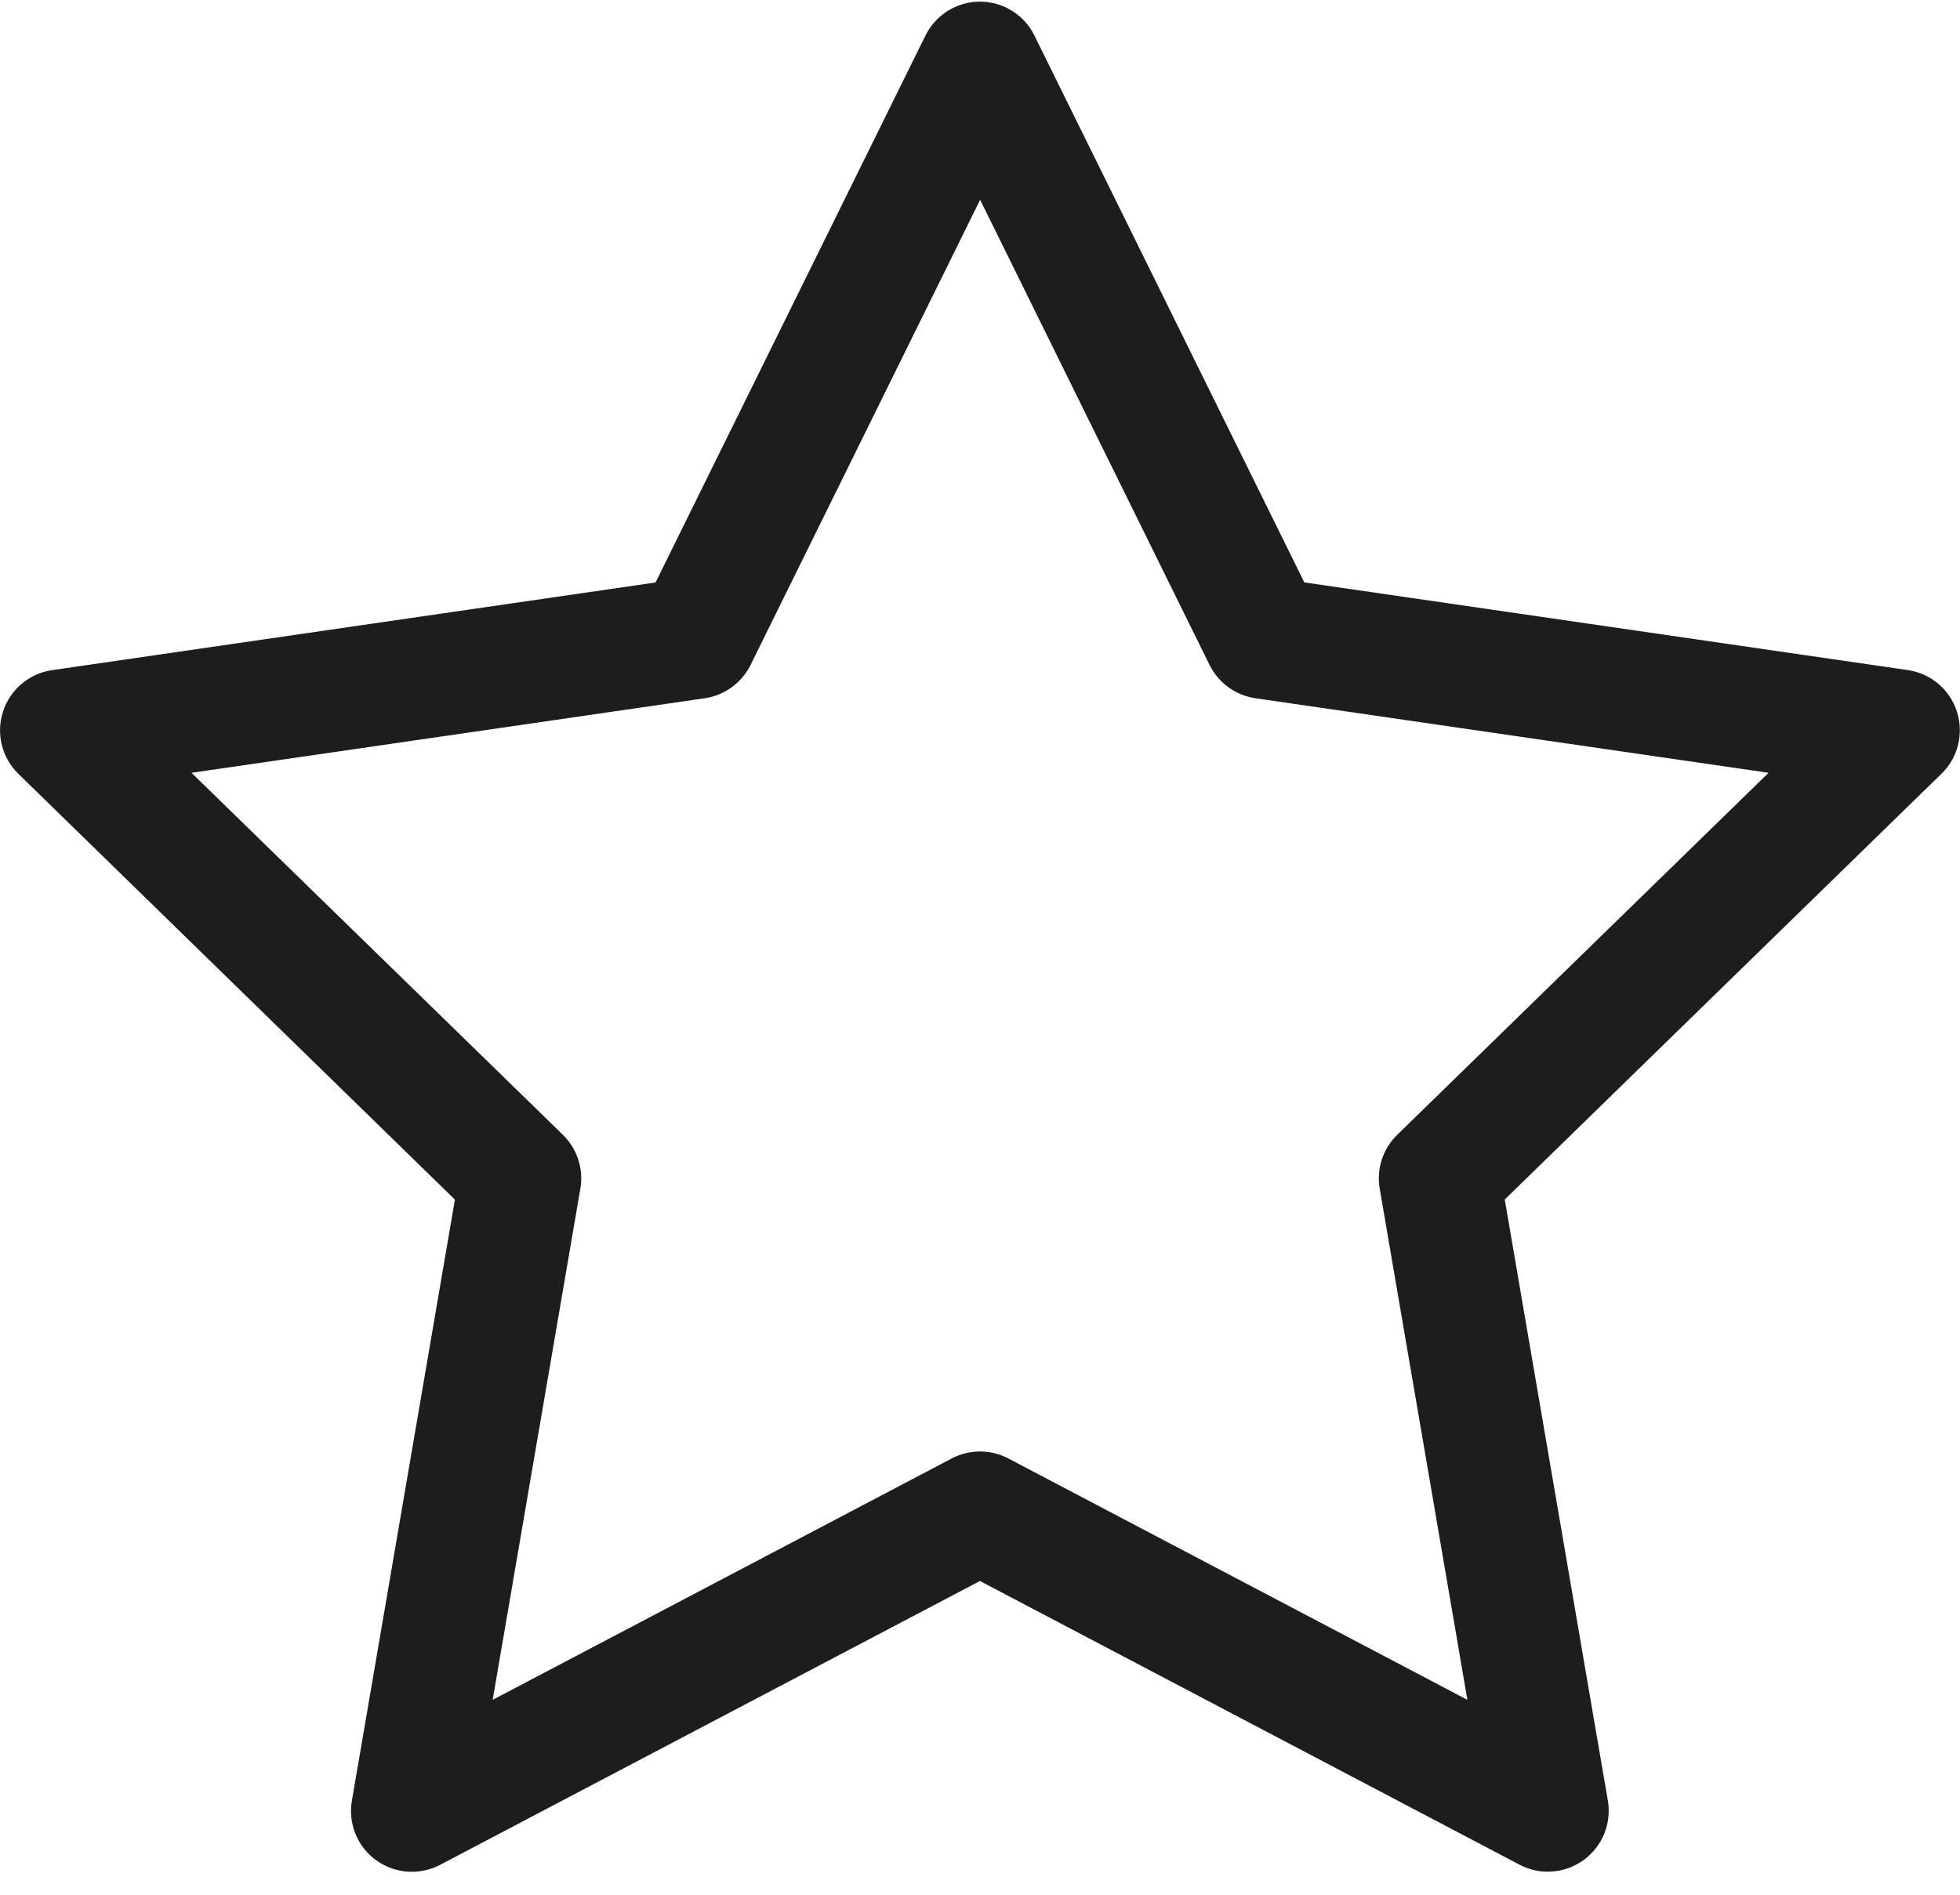 <svg width="30" height="29" viewBox="0 0 30 29" fill="none" xmlns="http://www.w3.org/2000/svg">
<g clip-path="url(#clip0_214_296)">
<path d="M23.695 28.648C23.547 28.648 23.398 28.613 23.262 28.542L14.999 24.198L6.737 28.542C6.422 28.707 6.044 28.679 5.756 28.471C5.47 28.264 5.326 27.911 5.386 27.561L6.963 18.361L0.281 11.844C0.028 11.597 -0.063 11.227 0.046 10.891C0.155 10.554 0.447 10.308 0.796 10.257L10.034 8.915L14.165 0.544C14.323 0.226 14.645 0.025 14.999 0.025C15.354 0.025 15.677 0.226 15.833 0.544L19.964 8.914L29.201 10.256C29.552 10.306 29.843 10.553 29.952 10.889C30.061 11.226 29.971 11.597 29.716 11.843L23.032 18.359L24.61 27.559C24.669 27.908 24.526 28.261 24.239 28.469C24.077 28.586 23.885 28.647 23.692 28.647L23.695 28.648ZM2.931 11.828L8.616 17.369C8.835 17.583 8.935 17.891 8.883 18.193L7.541 26.017L14.568 22.322C14.839 22.18 15.162 22.18 15.433 22.322L22.46 26.017L21.118 18.193C21.066 17.891 21.166 17.583 21.386 17.369L27.07 11.828L19.215 10.687C18.912 10.642 18.649 10.452 18.514 10.178L15.002 3.058L11.488 10.178C11.352 10.452 11.09 10.642 10.788 10.687L2.931 11.828Z" fill="#1D1D1B"/>
</g>
<defs>
<clipPath id="clip0_214_296">
<rect width="30" height="28.623" fill="white" transform="translate(0 0.025)"/>
</clipPath>
</defs>
</svg>
